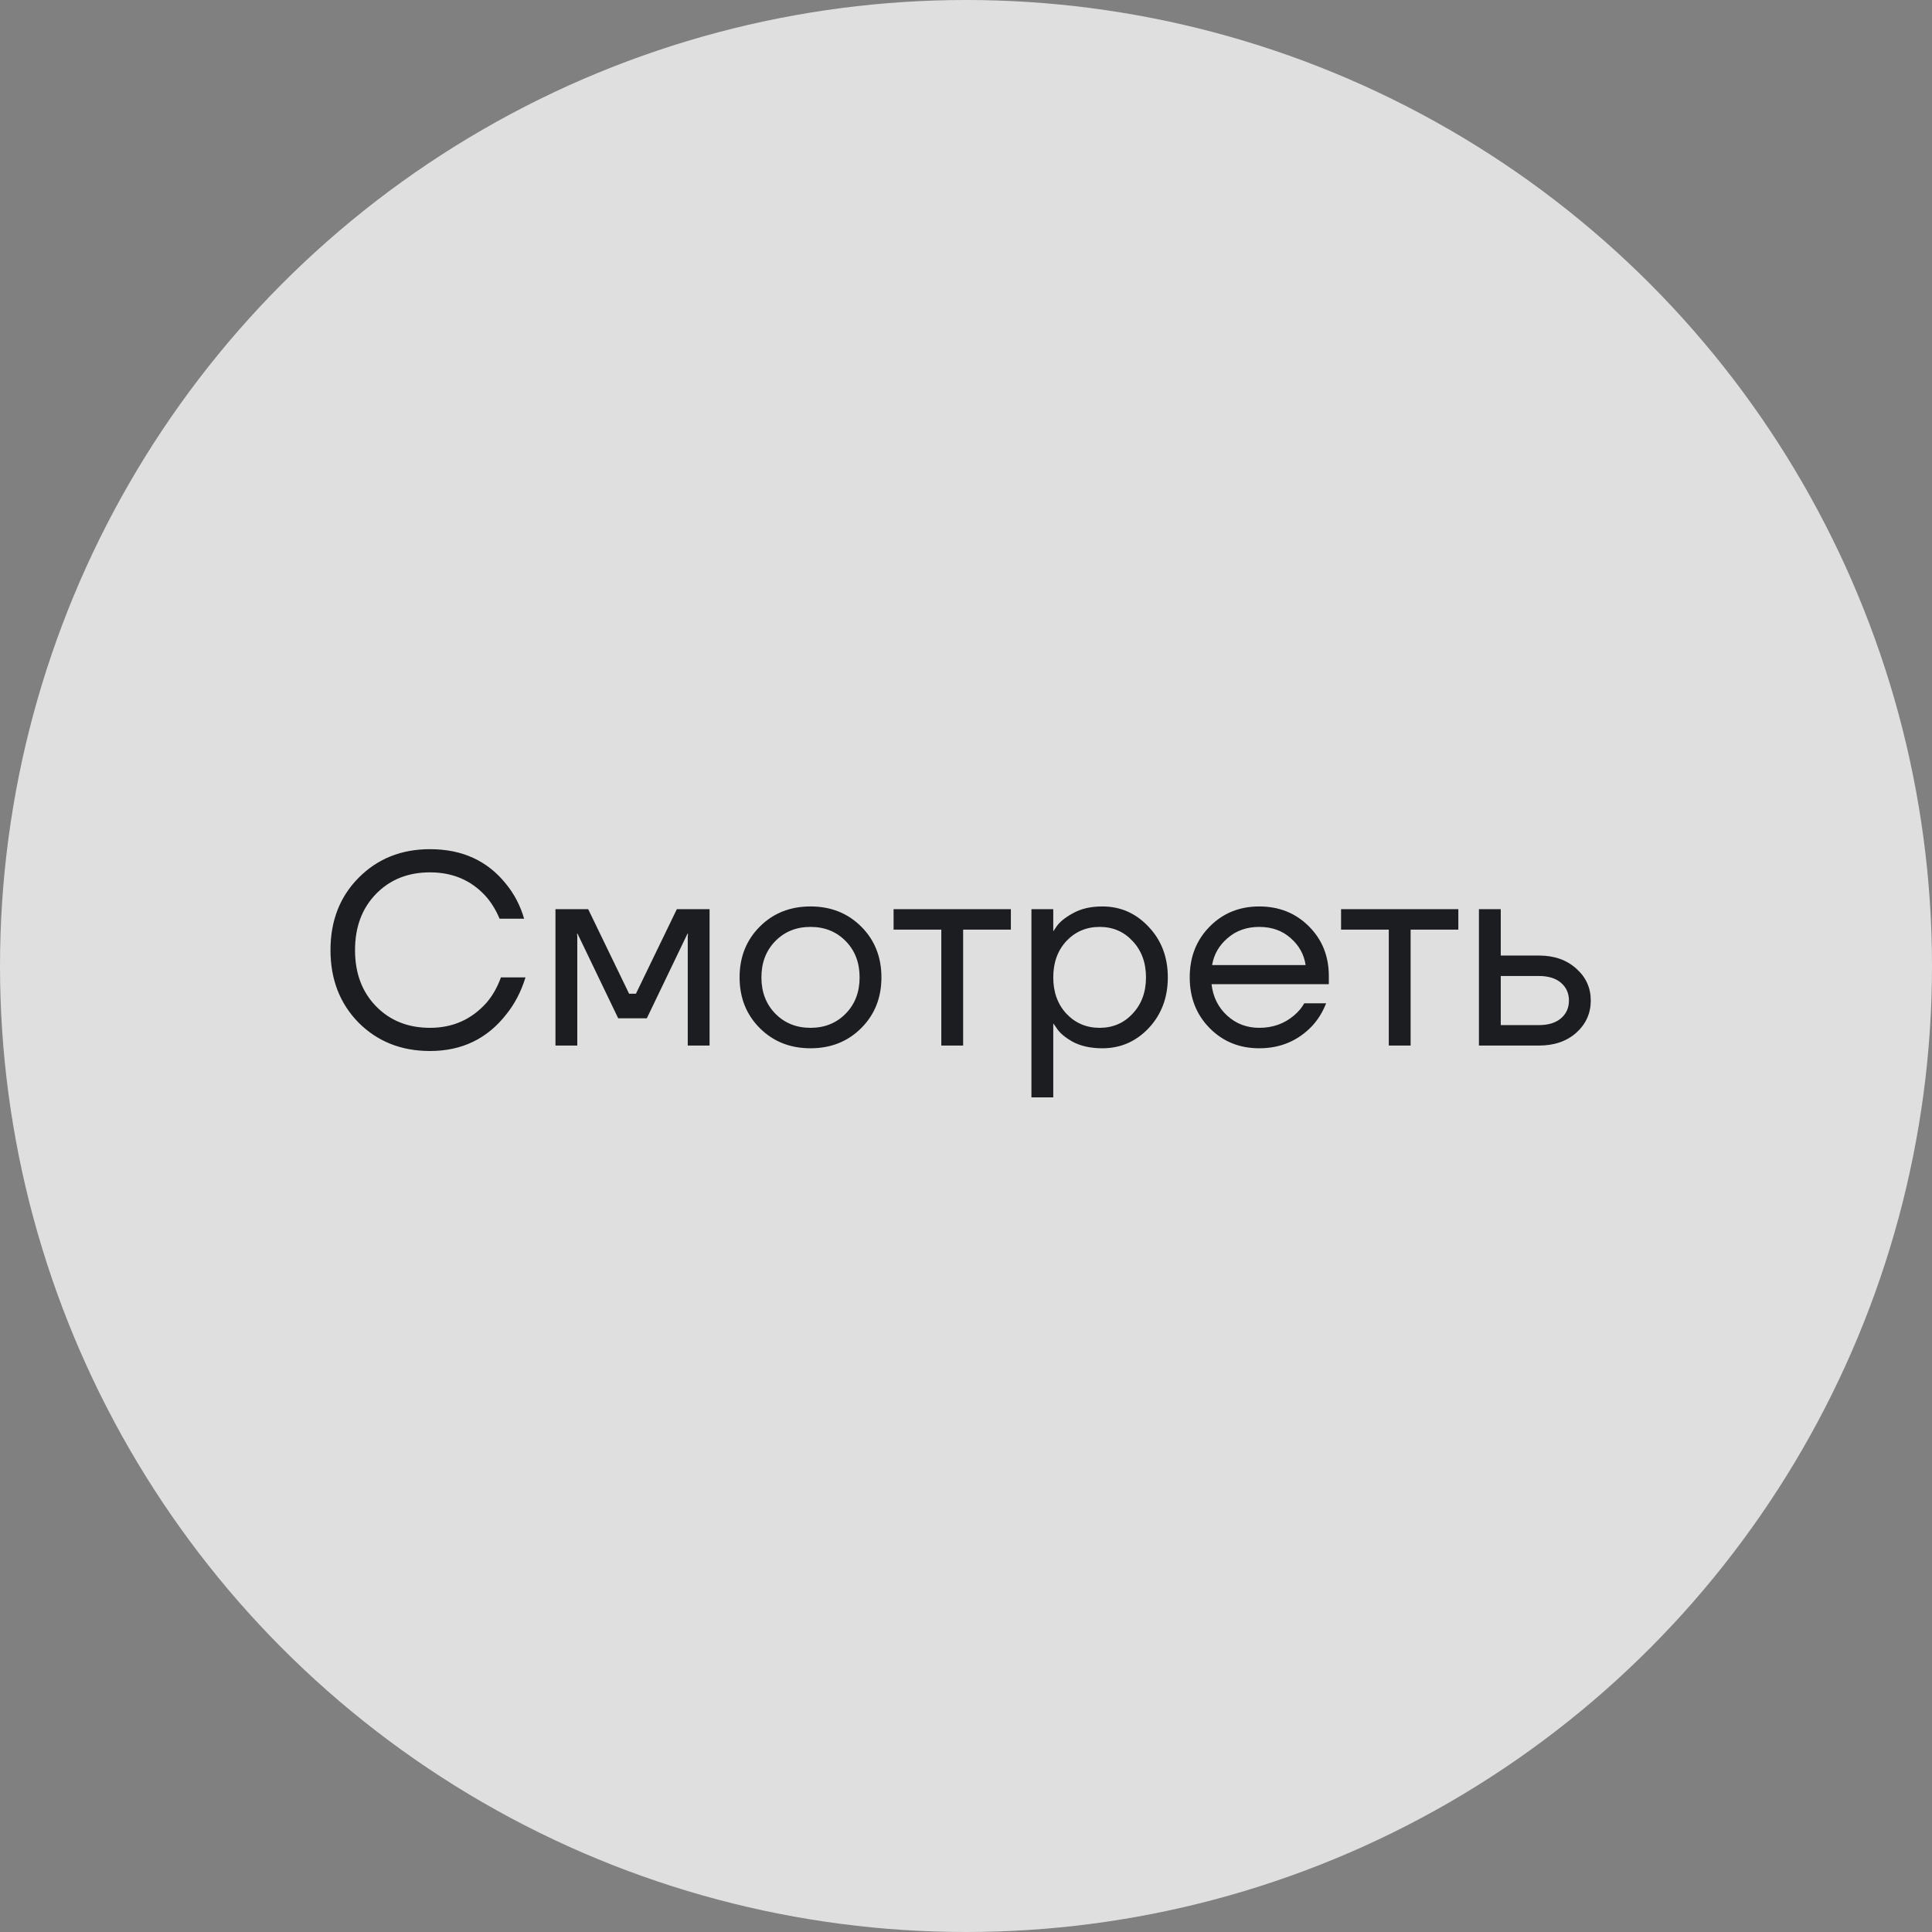 <?xml version="1.0" encoding="UTF-8"?> <svg xmlns="http://www.w3.org/2000/svg" width="85" height="85" viewBox="0 0 85 85" fill="none"><rect x="0" y="0" width="85" height="85" fill="#808080" stroke="none"/> <circle opacity="0.75" cx="42.5" cy="42.5" r="42.5" fill="white"></circle> <path d="M15.776 44.992C14.952 44.152 14.54 43.088 14.54 41.8C14.54 40.512 14.952 39.452 15.776 38.62C16.608 37.78 17.656 37.36 18.92 37.36C20.336 37.36 21.452 37.872 22.268 38.896C22.628 39.336 22.892 39.844 23.06 40.42H21.98C21.812 40.02 21.6 39.68 21.344 39.4C20.712 38.72 19.904 38.38 18.92 38.38C17.952 38.38 17.16 38.696 16.544 39.328C15.928 39.96 15.62 40.784 15.62 41.8C15.62 42.816 15.928 43.64 16.544 44.272C17.16 44.904 17.952 45.22 18.92 45.22C19.92 45.22 20.748 44.852 21.404 44.116C21.668 43.812 21.88 43.44 22.04 43H23.12C22.928 43.624 22.648 44.164 22.28 44.62C21.44 45.7 20.32 46.24 18.92 46.24C17.656 46.24 16.608 45.824 15.776 44.992ZM24.438 46V40H25.878L27.678 43.72H27.978L29.778 40H31.218V46H30.258V41.2L30.27 41.08H30.246L28.458 44.8H27.198L25.41 41.08H25.386L25.398 41.2V46H24.438ZM33.427 45.232C32.835 44.64 32.539 43.896 32.539 43C32.539 42.104 32.835 41.36 33.427 40.768C34.019 40.176 34.763 39.88 35.659 39.88C36.555 39.88 37.299 40.176 37.891 40.768C38.483 41.36 38.779 42.104 38.779 43C38.779 43.896 38.483 44.64 37.891 45.232C37.299 45.824 36.555 46.12 35.659 46.12C34.763 46.12 34.019 45.824 33.427 45.232ZM34.111 41.404C33.703 41.82 33.499 42.352 33.499 43C33.499 43.648 33.703 44.18 34.111 44.596C34.519 45.012 35.035 45.22 35.659 45.22C36.283 45.22 36.799 45.012 37.207 44.596C37.615 44.18 37.819 43.648 37.819 43C37.819 42.352 37.615 41.82 37.207 41.404C36.799 40.988 36.283 40.78 35.659 40.78C35.035 40.78 34.519 40.988 34.111 41.404ZM39.314 40.9V40H44.474V40.9H42.374V46H41.414V40.9H39.314ZM45.379 48.28V40H46.339V40.96H46.351L46.471 40.78C46.607 40.572 46.851 40.372 47.203 40.18C47.555 39.98 47.987 39.88 48.499 39.88C49.299 39.88 49.979 40.18 50.539 40.78C51.099 41.372 51.379 42.112 51.379 43C51.379 43.888 51.099 44.632 50.539 45.232C49.979 45.824 49.299 46.12 48.499 46.12C47.987 46.12 47.551 46.024 47.191 45.832C46.839 45.632 46.599 45.424 46.471 45.208L46.351 45.04H46.339V48.28H45.379ZM46.915 41.404C46.531 41.82 46.339 42.352 46.339 43C46.339 43.648 46.531 44.18 46.915 44.596C47.307 45.012 47.795 45.22 48.379 45.22C48.963 45.22 49.447 45.012 49.831 44.596C50.223 44.18 50.419 43.648 50.419 43C50.419 42.352 50.223 41.82 49.831 41.404C49.447 40.988 48.963 40.78 48.379 40.78C47.795 40.78 47.307 40.988 46.915 41.404ZM53.219 45.232C52.635 44.64 52.343 43.896 52.343 43C52.343 42.104 52.635 41.36 53.219 40.768C53.803 40.176 54.531 39.88 55.403 39.88C56.275 39.88 57.003 40.172 57.587 40.756C58.171 41.34 58.463 42.068 58.463 42.94V43.3H53.303C53.367 43.86 53.595 44.32 53.987 44.68C54.379 45.04 54.851 45.22 55.403 45.22C55.995 45.22 56.503 45.04 56.927 44.68C57.119 44.52 57.271 44.34 57.383 44.14H58.343C58.199 44.516 57.995 44.848 57.731 45.136C57.107 45.792 56.331 46.12 55.403 46.12C54.531 46.12 53.803 45.824 53.219 45.232ZM53.327 42.46H57.443C57.371 41.988 57.151 41.592 56.783 41.272C56.415 40.944 55.955 40.78 55.403 40.78C54.851 40.78 54.387 40.944 54.011 41.272C53.635 41.592 53.407 41.988 53.327 42.46ZM59.001 40.9V40H64.161V40.9H62.061V46H61.101V40.9H59.001ZM65.067 46V40H66.027V42.04H67.707C68.379 42.04 68.927 42.232 69.351 42.616C69.775 42.992 69.987 43.46 69.987 44.02C69.987 44.58 69.775 45.052 69.351 45.436C68.927 45.812 68.379 46 67.707 46H65.067ZM66.027 45.1H67.707C68.123 45.1 68.447 45 68.679 44.8C68.911 44.6 69.027 44.34 69.027 44.02C69.027 43.7 68.911 43.44 68.679 43.24C68.447 43.04 68.123 42.94 67.707 42.94H66.027V45.1Z" fill="#1C1D20"></path> </svg> 